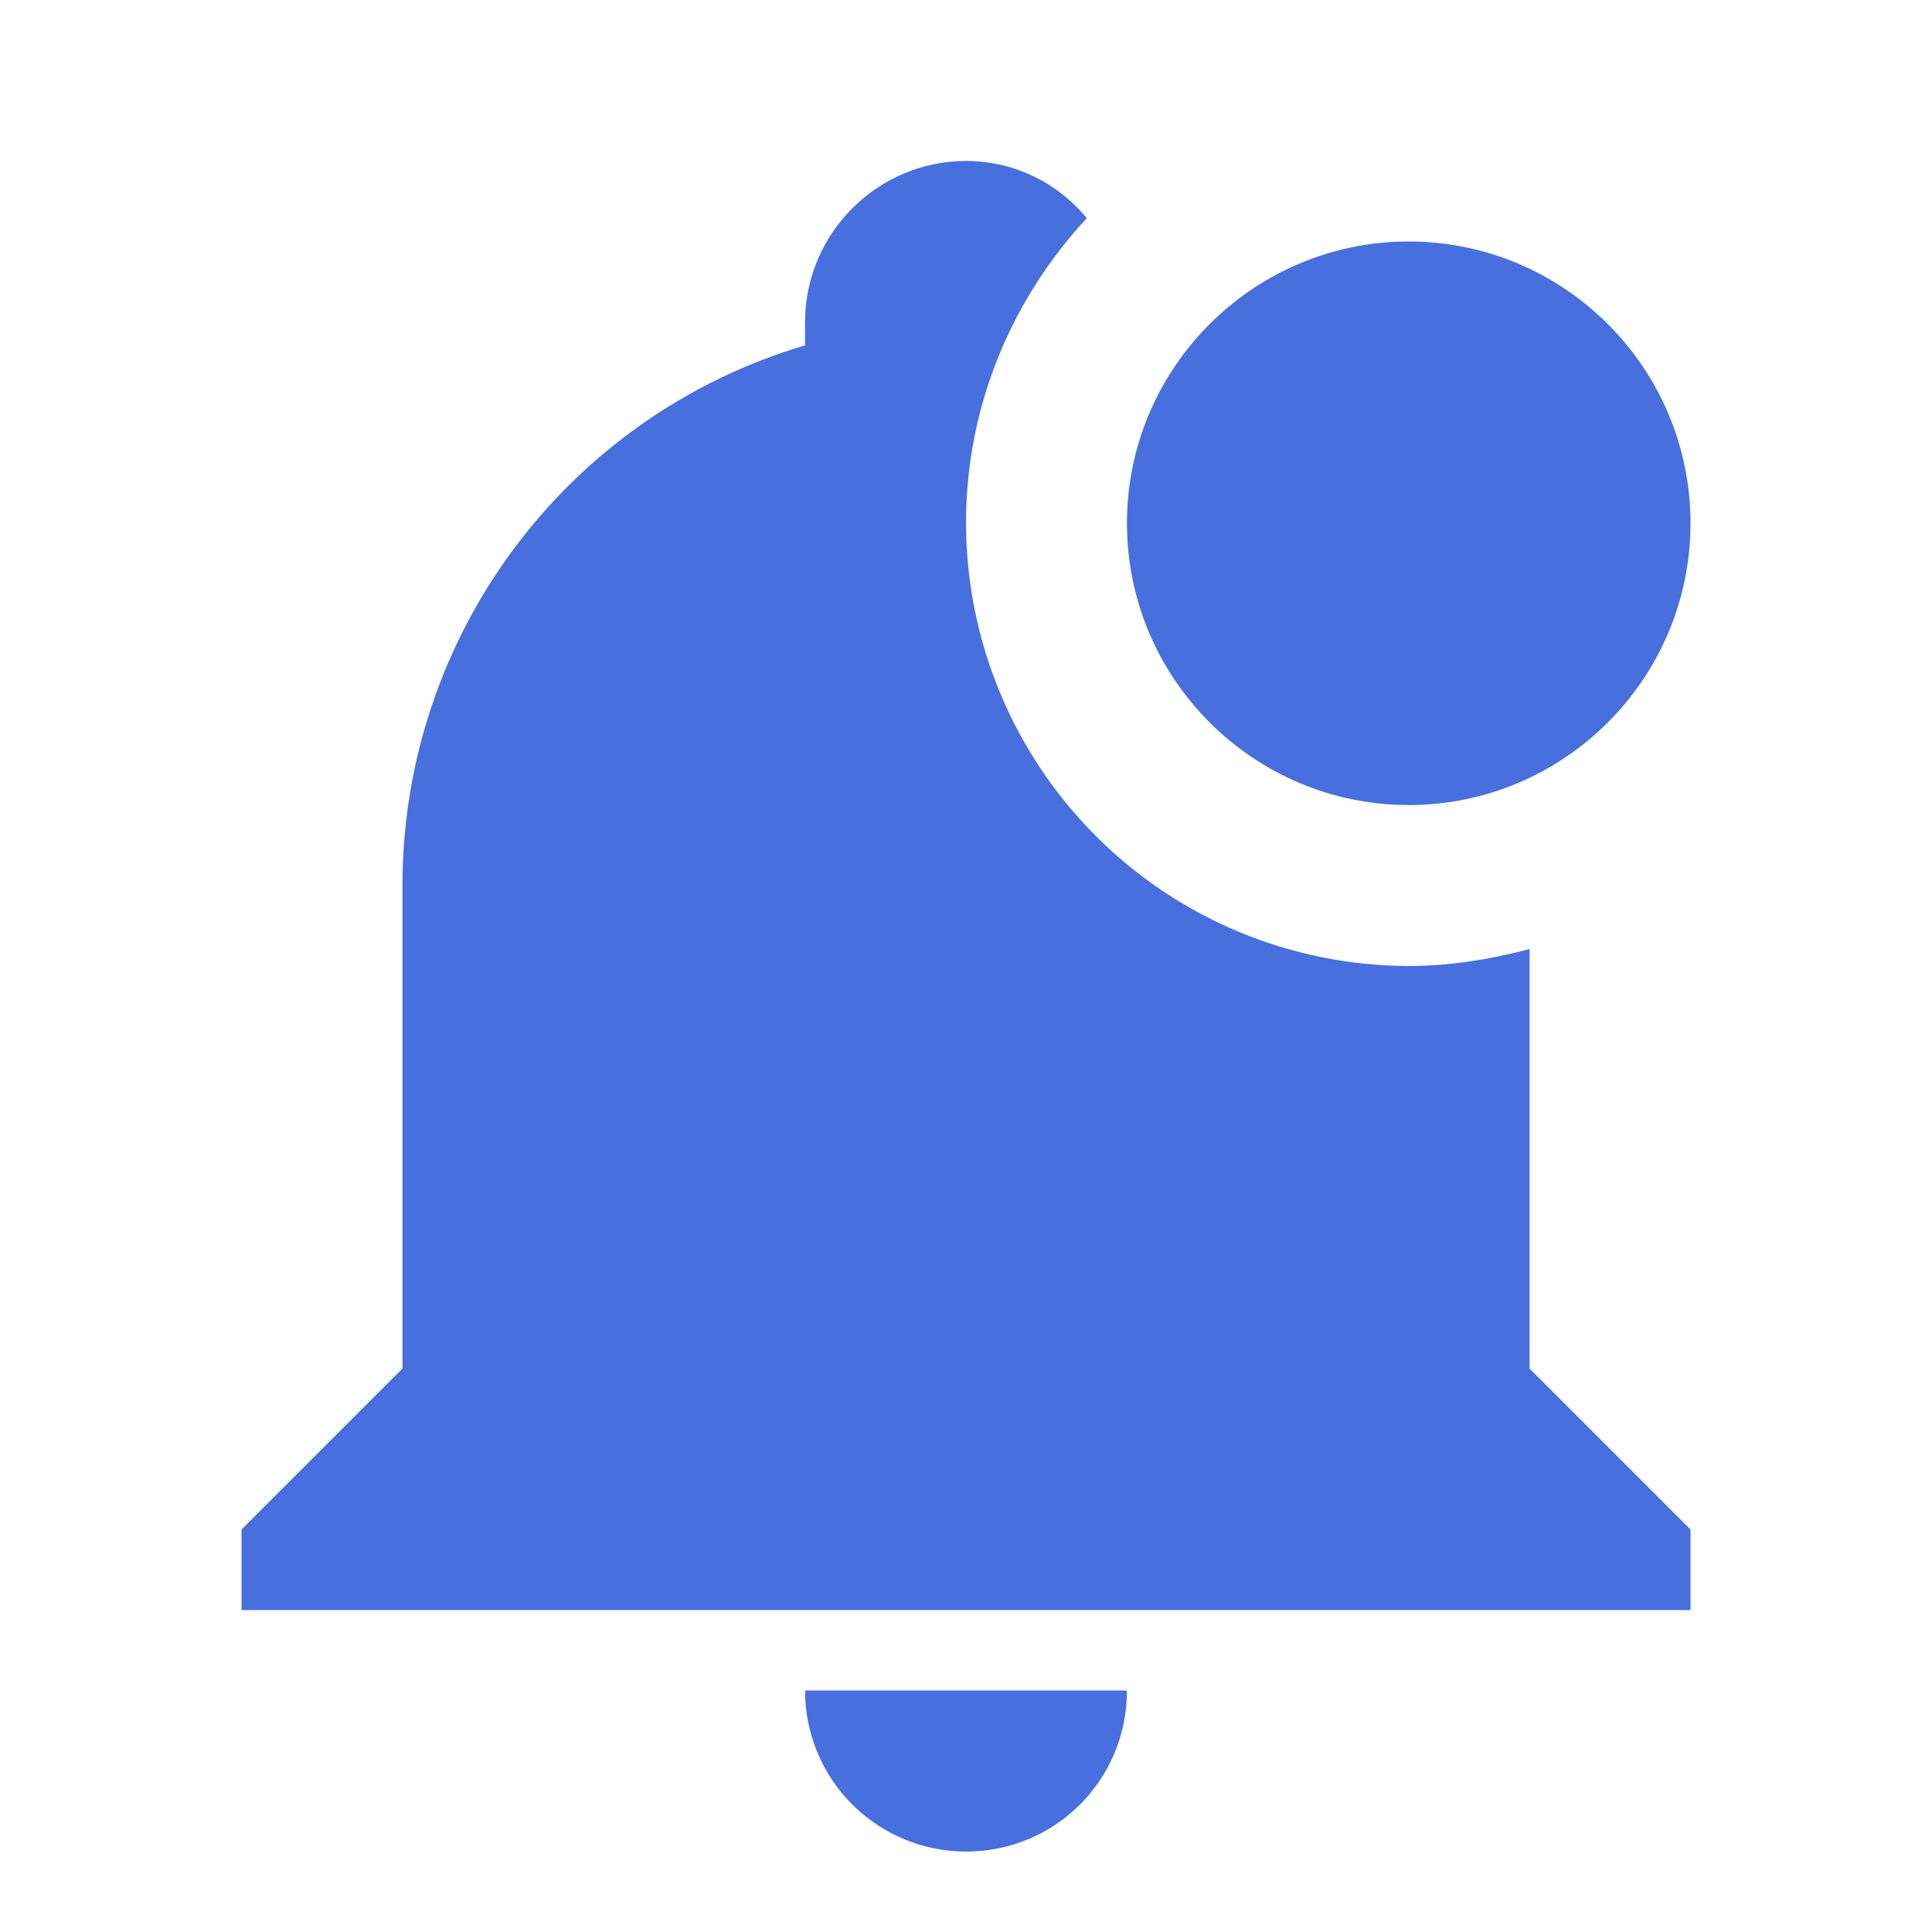 <?xml version="1.0" encoding="UTF-8"?> <svg xmlns="http://www.w3.org/2000/svg" width="16" height="16" viewBox="0 0 16 16" fill="none"><path d="M14 4.333C14 5.62 12.953 6.667 11.667 6.667C10.38 6.667 9.333 5.62 9.333 4.333C9.333 3.047 10.38 2 11.667 2C12.953 2 14 3.047 14 4.333ZM12.667 7.86C12.333 7.947 12 8 11.667 8C10.695 7.998 9.763 7.612 9.076 6.924C8.389 6.237 8.002 5.305 8 4.333C8 3.353 8.387 2.467 9 1.807C8.879 1.659 8.726 1.539 8.553 1.457C8.38 1.375 8.191 1.333 8 1.333C7.267 1.333 6.667 1.933 6.667 2.667V2.86C4.687 3.447 3.333 5.267 3.333 7.333V11.334L2 12.667V13.334H14V12.667L12.667 11.334V7.86ZM8 15.334C8.74 15.334 9.333 14.74 9.333 14H6.667C6.667 14.354 6.807 14.693 7.057 14.943C7.307 15.193 7.646 15.334 8 15.334Z" fill="#476FDE"></path></svg> 